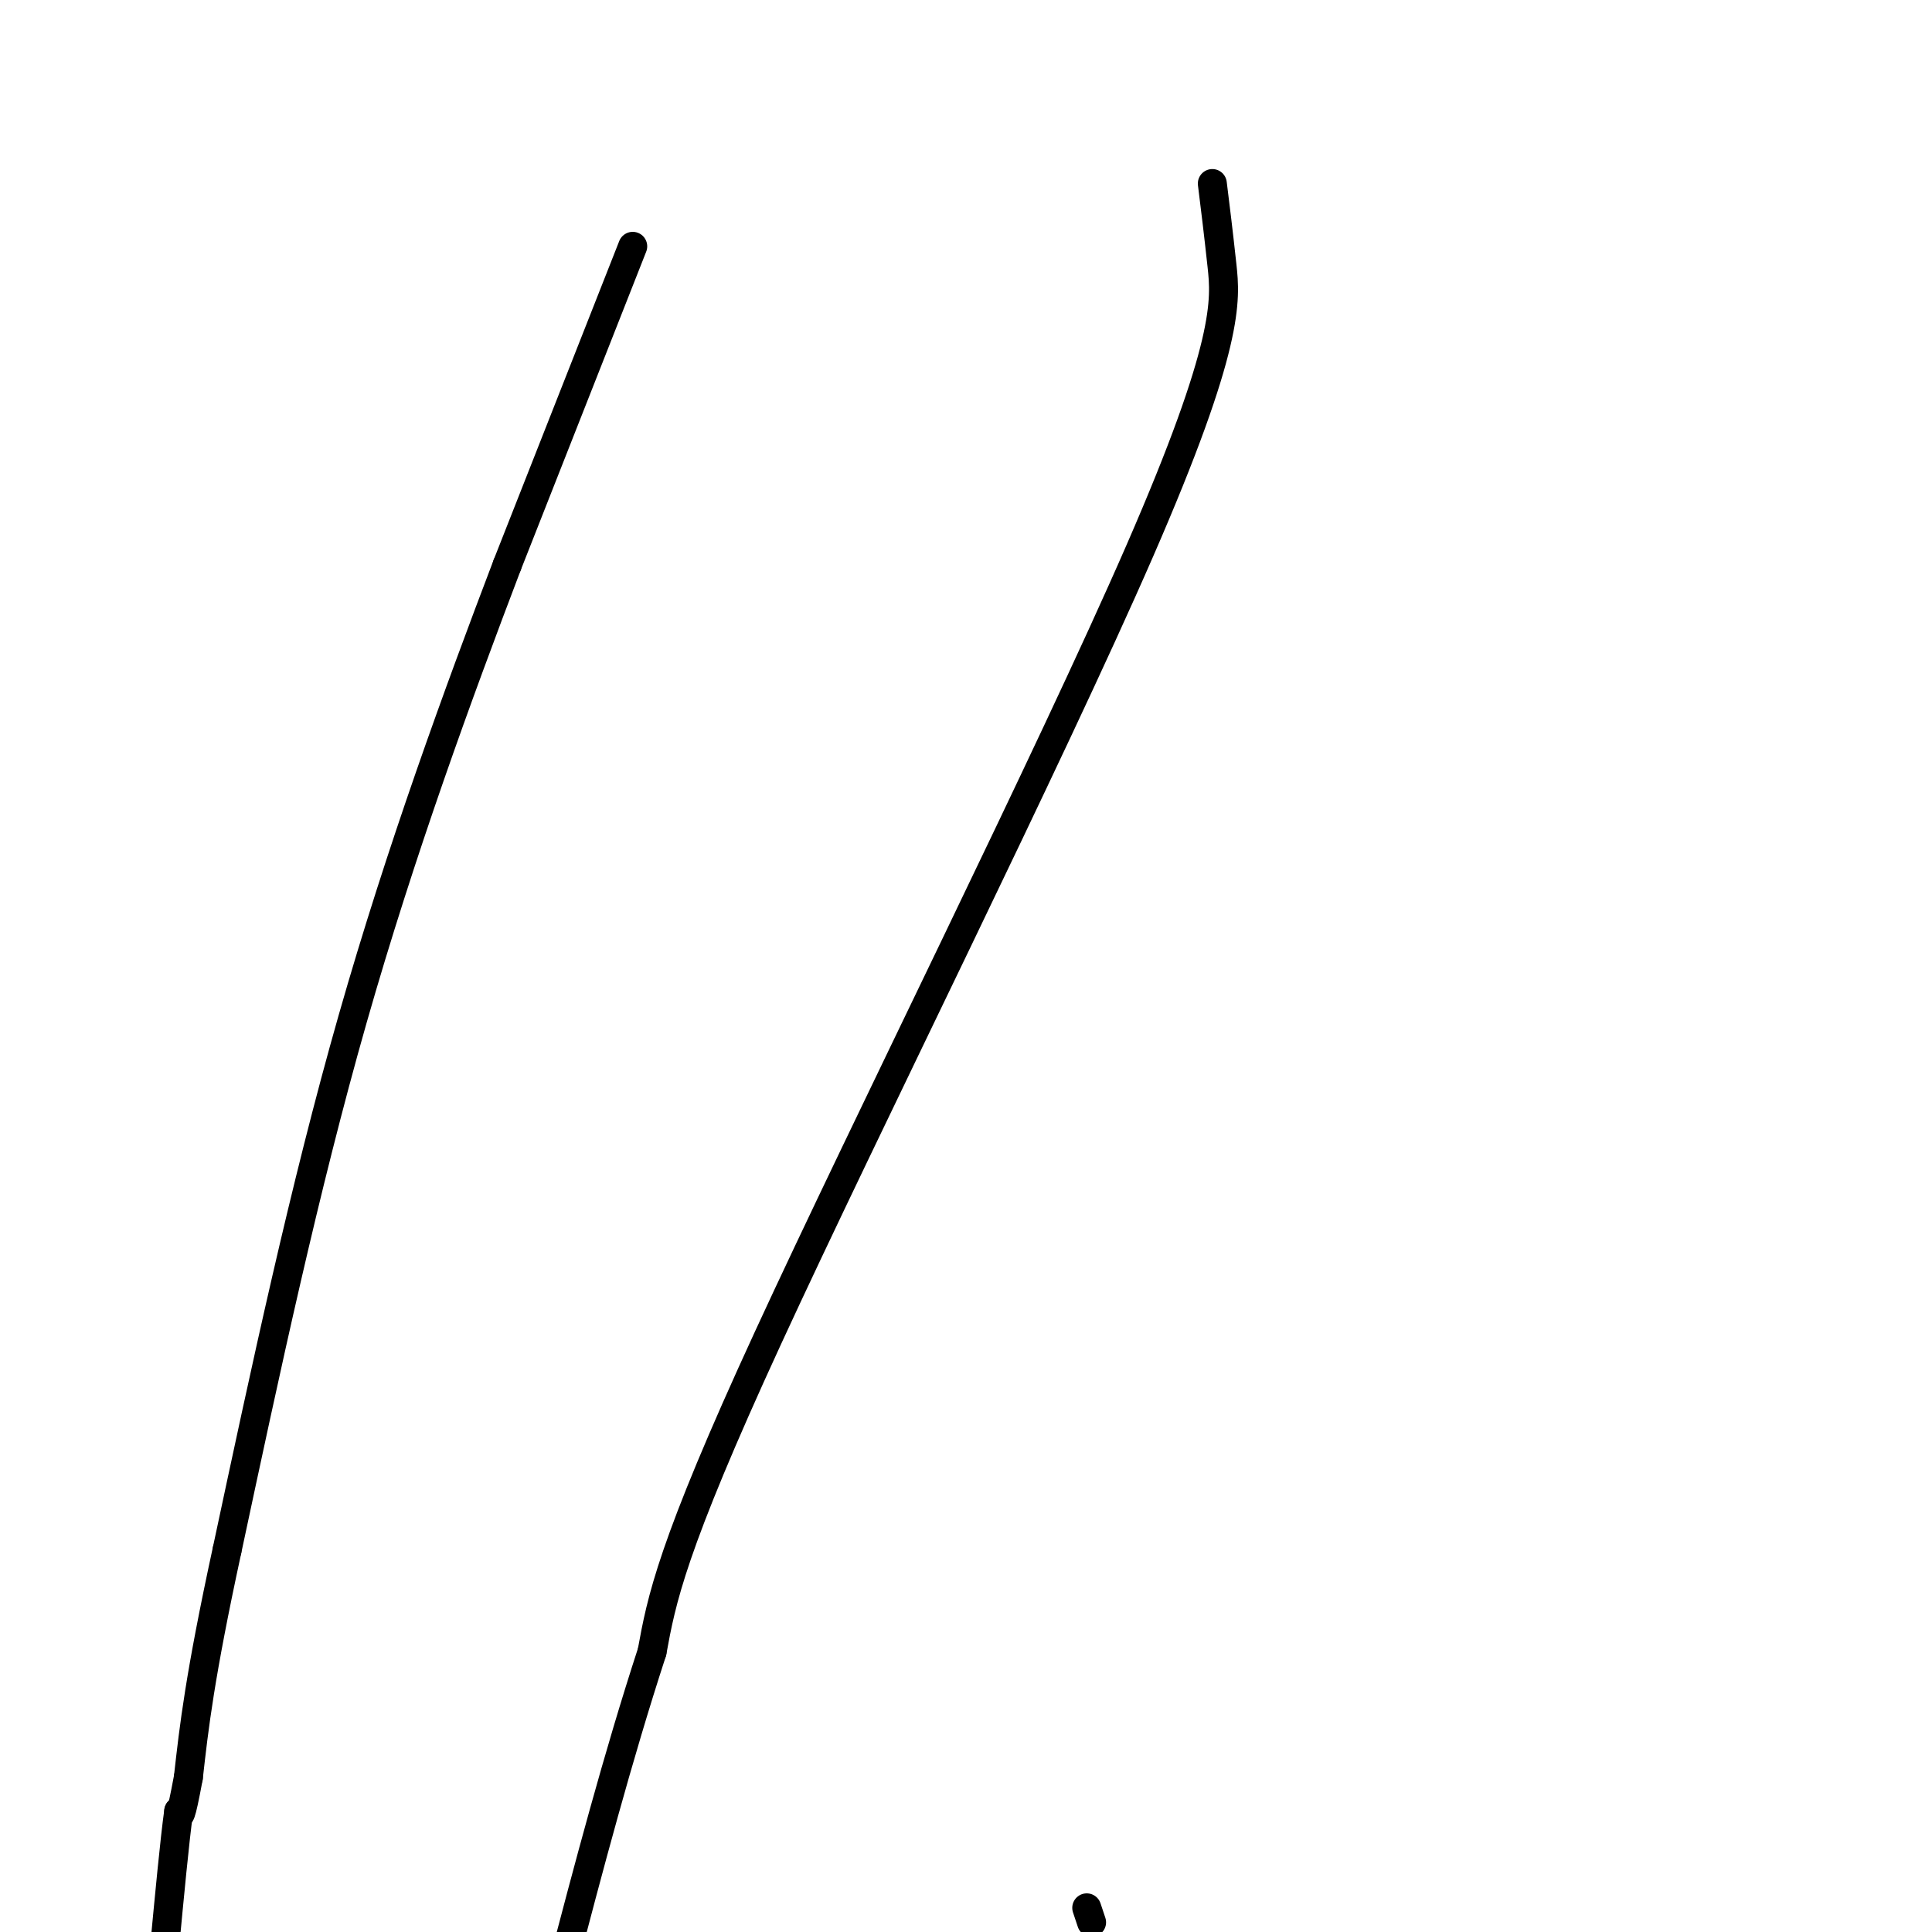 <svg viewBox='0 0 400 400' version='1.1' xmlns='http://www.w3.org/2000/svg' xmlns:xlink='http://www.w3.org/1999/xlink'><g fill='none' stroke='#000000' stroke-width='6' stroke-linecap='round' stroke-linejoin='round'><path d='M131,51c0.000,0.000 -26.000,66.000 -26,66'/><path d='M105,117c-10.000,26.267 -22.000,58.933 -32,94c-10.000,35.067 -18.000,72.533 -26,110'/><path d='M47,321c-5.667,26.167 -6.833,36.583 -8,47'/><path d='M39,368c-1.667,9.000 -1.833,8.000 -2,7'/><path d='M37,375c-0.833,6.000 -1.917,17.500 -3,29'/><path d='M226,398c0.000,0.000 -1.000,-3.000 -1,-3'/><path d='M251,38c0.619,4.976 1.238,9.952 2,17c0.762,7.048 1.667,16.167 -17,59c-18.667,42.833 -56.905,119.381 -77,163c-20.095,43.619 -22.048,54.310 -24,65'/><path d='M135,342c-7.167,22.000 -13.083,44.500 -19,67'/></g>
</svg>